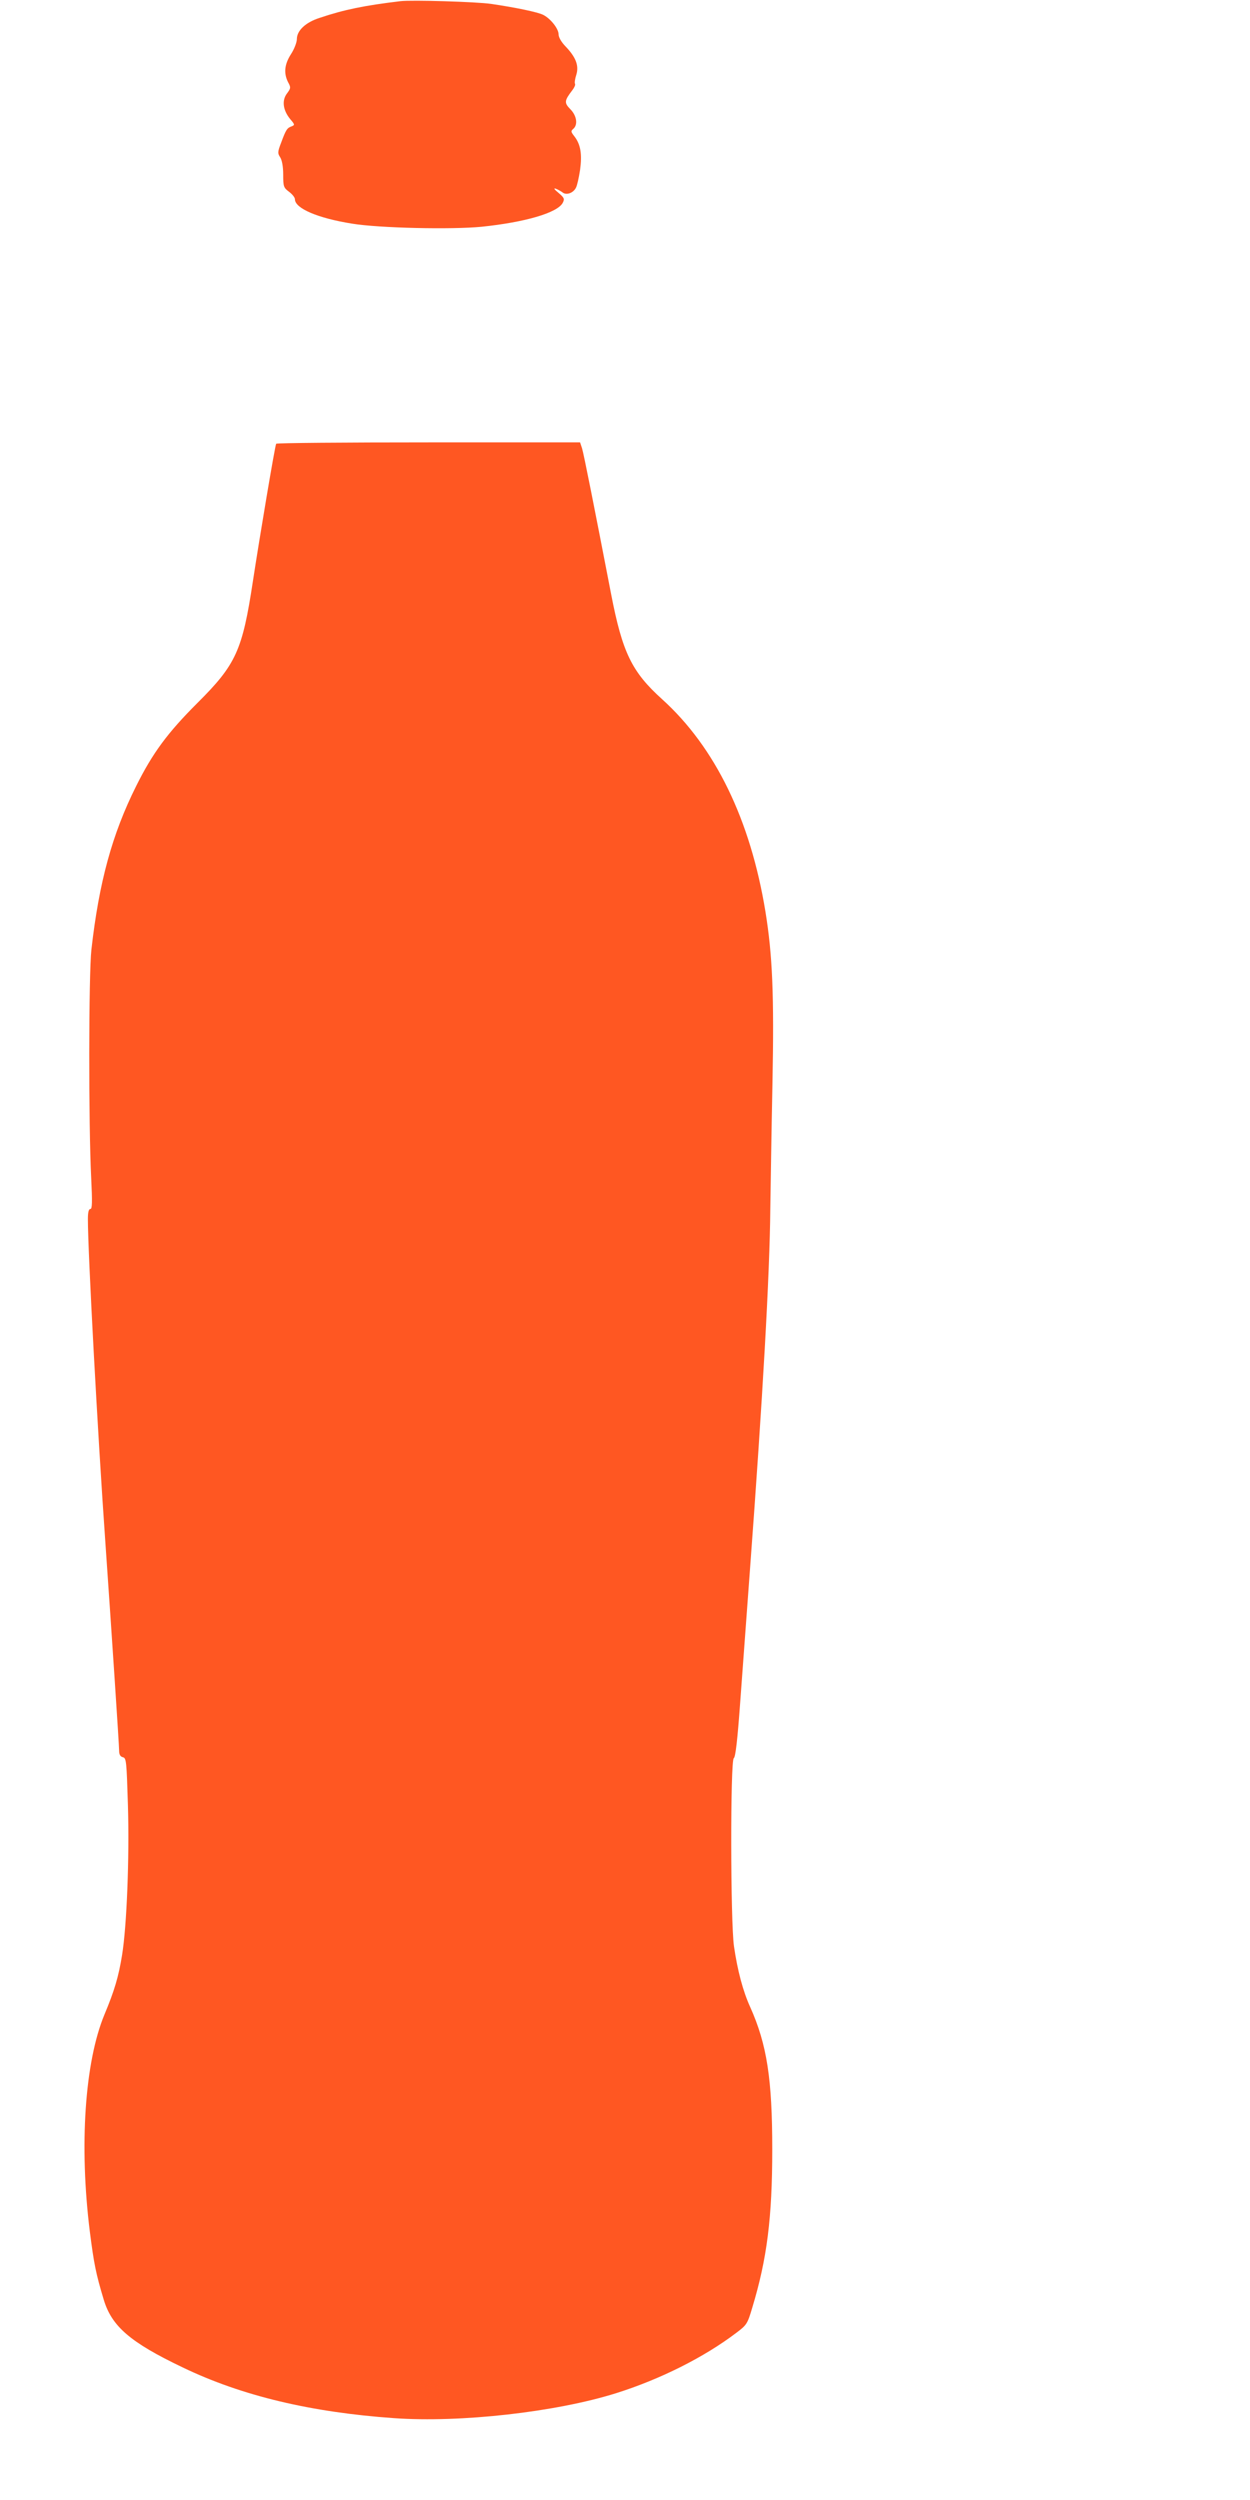 <?xml version="1.0" standalone="no"?>
<!DOCTYPE svg PUBLIC "-//W3C//DTD SVG 20010904//EN"
 "http://www.w3.org/TR/2001/REC-SVG-20010904/DTD/svg10.dtd">
<svg version="1.0" xmlns="http://www.w3.org/2000/svg"
 width="640pt" height="1280pt" viewBox="0 0 640 1280"
 preserveAspectRatio="xMidYMid meet">
<g transform="translate(0,1280) scale(0.1,-0.1)"
fill="#ff5722" stroke="none">
<path d="M2050 12794 c-183 -22 -288 -43 -415 -86 -71 -23 -115 -65 -115 -108
0 -16 -13 -51 -30 -77 -34 -53 -38 -98 -15 -144 15 -27 14 -31 -6 -58 -27 -36
-20 -86 17 -131 24 -28 24 -30 7 -37 -23 -8 -29 -17 -53 -82 -19 -49 -19 -56
-5 -77 9 -15 15 -47 15 -88 0 -61 2 -67 30 -88 16 -12 30 -29 30 -38 0 -47
117 -97 292 -125 139 -23 511 -31 664 -16 222 23 387 71 415 122 11 21 8 26
-22 52 -21 17 -26 25 -14 21 11 -4 27 -13 35 -19 19 -16 55 -4 69 24 6 11 15
52 21 91 11 81 3 131 -30 173 -17 22 -18 26 -5 37 25 21 18 68 -15 101 -32 33
-31 43 11 98 10 13 16 27 13 32 -3 5 0 26 7 47 14 47 -3 90 -57 146 -20 21
-34 45 -34 60 0 29 -41 81 -79 100 -27 14 -143 38 -266 56 -75 11 -407 21
-465 14z"/>
<path d="M1414 10528 c-6 -9 -85 -480 -119 -703 -54 -356 -86 -427 -285 -625
-151 -151 -228 -254 -313 -425 -123 -246 -190 -492 -229 -837 -14 -126 -15
-894 -1 -1171 6 -123 5 -157 -4 -157 -9 0 -13 -17 -13 -52 0 -170 50 -1098 90
-1663 30 -430 70 -1031 70 -1060 0 -18 6 -29 19 -32 18 -4 19 -21 26 -246 8
-270 -6 -619 -30 -767 -18 -111 -39 -182 -90 -304 -101 -243 -130 -672 -75
-1112 21 -165 31 -215 71 -348 41 -137 136 -219 404 -347 303 -146 657 -230
1083 -260 340 -24 828 31 1137 128 225 71 449 183 615 309 53 40 57 45 82 130
75 248 102 459 102 809 0 360 -27 537 -113 729 -37 81 -65 187 -83 311 -18
125 -19 952 -1 963 9 6 19 95 33 288 11 153 34 459 50 679 65 875 101 1508
104 1845 2 118 6 406 11 640 9 459 0 661 -36 883 -77 470 -257 841 -529 1087
-155 140 -203 238 -261 538 -85 440 -140 718 -149 747 l-10 30 -776 0 c-427 0
-778 -3 -780 -7z"/>
</g>
</svg>
